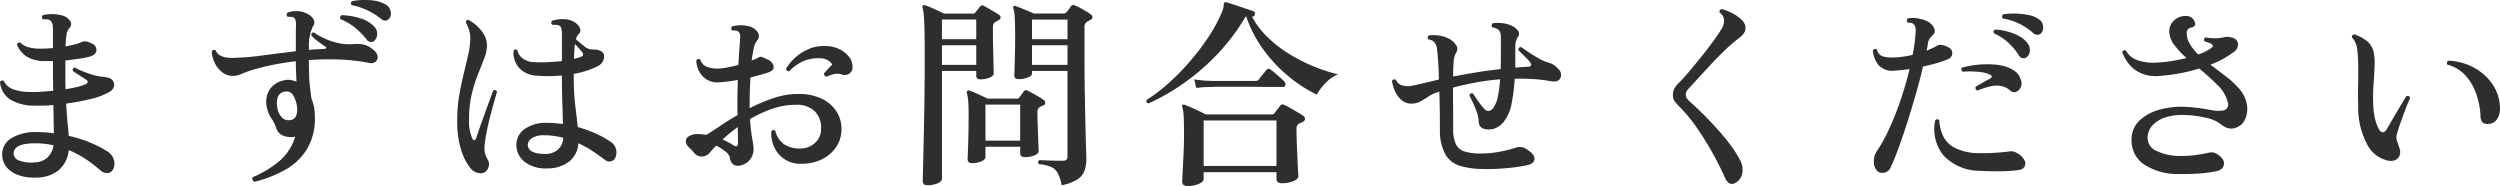 <svg xmlns="http://www.w3.org/2000/svg" width="311.652" height="23.189" viewBox="0 0 311.652 23.189">
  <g id="グループ_68815" data-name="グループ 68815" transform="translate(-806.2 -83.711)">
    <g id="グループ_68814" data-name="グループ 68814">
      <path id="パス_165089" data-name="パス 165089" d="M9.725.85A5.866,5.866,0,0,1,7.6.575,3.437,3.437,0,0,1,6.05-.412a2.445,2.445,0,0,1-.575-1.663,2.28,2.28,0,0,1,1.175-2,5.639,5.639,0,0,1,3.075-.75,15.9,15.9,0,0,1,2.2.15q-.025-.65-.038-1.55T11.85-8.2a15.439,15.439,0,0,1-2.3.075,5.688,5.688,0,0,1-3.125-.788A2.922,2.922,0,0,1,5.2-11.05a.305.305,0,0,1,.475-.15,2.084,2.084,0,0,0,1.088,1.012,6.116,6.116,0,0,0,2.088.363,14.6,14.6,0,0,0,1.475-.025q.75-.05,1.5-.125,0-.575-.012-1.188T11.8-12.35v-1.325H10.525a4.2,4.2,0,0,1-2-.562,3.154,3.154,0,0,1-1.2-1.462.316.316,0,0,1,.425-.275,2.266,2.266,0,0,0,.9.55,5.419,5.419,0,0,0,1.5.2q.8,0,1.65-.075v-2.4q0-.825-.375-1.075a.986.986,0,0,0-.4-.1,2.006,2.006,0,0,0-.45,0,.312.312,0,0,1-.025-.525,3.947,3.947,0,0,1,1.125-.125,4.314,4.314,0,0,1,1.225.15,1.693,1.693,0,0,1,1.012.662.658.658,0,0,1-.062.913,1.522,1.522,0,0,0-.35.825,10.613,10.613,0,0,0-.125,1.475q.625-.125,1.125-.25a4.753,4.753,0,0,0,.825-.275,1.088,1.088,0,0,1,.637-.1,2.211,2.211,0,0,1,.713.275.86.86,0,0,1,.55.85q-.05.525-.85.775-.475.125-1.287.25t-1.737.225v2.525q0,.55.025,1.05a13.624,13.624,0,0,0,1.538-.3,5.527,5.527,0,0,0,1.012-.35.3.3,0,0,0,.2-.262.3.3,0,0,0-.175-.262q-.3-.2-.85-.55t-.825-.55q-.075-.375.275-.425a4.453,4.453,0,0,0,.788.4q.537.225,1.1.413a5.8,5.8,0,0,0,.888.237,5.119,5.119,0,0,0,.662.1,3.9,3.9,0,0,1,.688.125.9.9,0,0,1,.612.4.857.857,0,0,1,.113.713,1.188,1.188,0,0,1-.625.687,8.154,8.154,0,0,1-2.225.838,28.883,28.883,0,0,1-3.1.587Q13.525-7,13.625-6t.15,1.65a15.977,15.977,0,0,1,2.675.838A13.265,13.265,0,0,1,18.525-2.45a1.853,1.853,0,0,1,.837.975A1.632,1.632,0,0,1,19.35-.3a.868.868,0,0,1-.687.588,1.2,1.2,0,0,1-.937-.338,17.566,17.566,0,0,0-1.812-1.387,12.149,12.149,0,0,0-2.138-1.138,3.824,3.824,0,0,1-1.2,2.45A4.4,4.4,0,0,1,9.725.85Zm-.15-1.9a2.317,2.317,0,0,0,1.562-.625,2.619,2.619,0,0,0,.738-1.5,10,10,0,0,0-1.113-.187A10.525,10.525,0,0,0,9.6-3.425q-2.7,0-2.7,1.275a.959.959,0,0,0,.662.862A4.364,4.364,0,0,0,9.575-1.05Zm27.35,2.425Q36.525,1.15,36.7.8a12.92,12.92,0,0,0,3.225-1.925A6.366,6.366,0,0,0,42-4.25a.277.277,0,0,0-.088.012.277.277,0,0,1-.087.012,2.474,2.474,0,0,1-1.4-.187,1.475,1.475,0,0,1-.8-.937,3.942,3.942,0,0,0-.562-1.125,3.491,3.491,0,0,1-.537-1.2A2.981,2.981,0,0,1,38.737-10,2.706,2.706,0,0,1,40.5-11.25a2.062,2.062,0,0,1,.838-.075,2.886,2.886,0,0,1,.813.225q-.025-.75-.05-1.425t-.025-1.125a29.723,29.723,0,0,0-2.95.462q-1.35.288-2.45.613a12.712,12.712,0,0,0-1.325.488,2.771,2.771,0,0,1-1.1.262,2.155,2.155,0,0,1-1.35-.462,3.173,3.173,0,0,1-.938-1.175,3.583,3.583,0,0,1-.362-1.413.336.336,0,0,1,.225-.187.283.283,0,0,1,.25.038q.375.975,2.125.95a32.273,32.273,0,0,0,3.7-.3q2.075-.275,4.175-.525v-2.275q0-.5.025-.925.025-.825-.3-1a.74.74,0,0,0-.337-.087q-.212-.012-.413-.012a.387.387,0,0,1-.112-.25.3.3,0,0,1,.088-.25,2.708,2.708,0,0,1,1.213-.2,2.684,2.684,0,0,1,1.212.3,1.835,1.835,0,0,1,.825.7.786.786,0,0,1-.075.9,5.836,5.836,0,0,0-.475,2.925q.5-.05.988-.075l.963-.05q.175-.025.187-.125t-.162-.2q-.4-.25-.9-.625a4.393,4.393,0,0,1-.8-.75q0-.35.325-.35a6.664,6.664,0,0,0,1.112.65,8.887,8.887,0,0,0,1.588.6,7.7,7.7,0,0,0,1.112.2,8.215,8.215,0,0,0,1.288,0,3.623,3.623,0,0,1,1.275.112,2.875,2.875,0,0,1,1.1.663,1.141,1.141,0,0,1,.475.787.735.735,0,0,1-.263.65.949.949,0,0,1-.812.137,23.1,23.1,0,0,0-3.55-.413,33,33,0,0,0-3.95.063q0,1.9.1,2.938T44.025-9a5.449,5.449,0,0,1,.313,1.025,5.993,5.993,0,0,1,.112,1.2,7.417,7.417,0,0,1-.987,4.088A7.492,7.492,0,0,1,40.737-.113,15.328,15.328,0,0,1,36.925,1.375Zm4.475-7.7a.911.911,0,0,0,.7-.475,2.3,2.3,0,0,0,.15-.9,3.745,3.745,0,0,0-.513-1.725.927.927,0,0,0-.962-.45,1.1,1.1,0,0,0-.95.688A2.735,2.735,0,0,0,39.8-7.75a2,2,0,0,0,.637,1.2A1.18,1.18,0,0,0,41.4-6.325Zm10.425-9.85a.656.656,0,0,1-.475.112.7.7,0,0,1-.45-.312,9.058,9.058,0,0,0-1.463-1.475A6.846,6.846,0,0,0,47.65-18.9a.347.347,0,0,1,.15-.5,8.364,8.364,0,0,1,2.25.375,3.851,3.851,0,0,1,1.75,1,1.25,1.25,0,0,1,.412,1.05A1.053,1.053,0,0,1,51.825-16.175ZM52.75-18.9a8.222,8.222,0,0,0-1.713-1.087,8.2,8.2,0,0,0-1.987-.663.314.314,0,0,1,.05-.5,8.487,8.487,0,0,1,2.238-.113,4.239,4.239,0,0,1,1.938.537,1.283,1.283,0,0,1,.637.95.95.95,0,0,1-.237.85A.649.649,0,0,1,52.75-18.9ZM73.4-.3a4.209,4.209,0,0,1-2.812-.825,2.644,2.644,0,0,1-1.013-2.2,2.368,2.368,0,0,1,1.063-1.9,4.464,4.464,0,0,1,2.588-.75,15.186,15.186,0,0,1,2.15.15q-.025-1.1-.075-2.6T75.25-11.8v-.075a18.691,18.691,0,0,1-3.35,0,3.05,3.05,0,0,1-1.963-.925,2.826,2.826,0,0,1-.713-2.15.284.284,0,0,1,.475-.075A1.648,1.648,0,0,0,70.363-14a2.37,2.37,0,0,0,1.287.45,17.269,17.269,0,0,0,1.75.013q.95-.037,1.85-.138v-3.25a3.668,3.668,0,0,0-.062-.788.6.6,0,0,0-.262-.387.889.889,0,0,0-.4-.087q-.275-.012-.475-.013a.322.322,0,0,1-.025-.5,4.113,4.113,0,0,1,1.35-.2,2.731,2.731,0,0,1,1.325.3,1.828,1.828,0,0,1,.75.737.647.647,0,0,1-.125.837A1.28,1.28,0,0,0,77-16.4l.1.1q.375.325.925.763a1.506,1.506,0,0,0,.975.413,4.665,4.665,0,0,1,.625.037,1.369,1.369,0,0,1,.55.212.6.6,0,0,1,.313.463,1.21,1.21,0,0,1-.113.725,1.47,1.47,0,0,1-.7.662,8.609,8.609,0,0,1-1.375.563,12.8,12.8,0,0,1-1.575.388v.25a30.645,30.645,0,0,0,.188,3.687q.188,1.513.313,2.688a15.6,15.6,0,0,1,2.287.825,10.586,10.586,0,0,1,1.738.975,1.551,1.551,0,0,1,.725,1.825.843.843,0,0,1-.537.625.847.847,0,0,1-.838-.175Q79.9-1.9,79.075-2.45A12.1,12.1,0,0,0,77.3-3.425,3.127,3.127,0,0,1,76.15-1.15,4.365,4.365,0,0,1,73.4-.3ZM65.6.2a1.219,1.219,0,0,1-.838.063,1.623,1.623,0,0,1-.837-.488A6.875,6.875,0,0,1,62.713-2.5,11.978,11.978,0,0,1,62.2-6.35a17.872,17.872,0,0,1,.25-3.062q.25-1.437.563-2.712t.563-2.387a9.448,9.448,0,0,0,.25-2.063,3.346,3.346,0,0,0-.175-1.038,3.483,3.483,0,0,0-.375-.837q0-.4.35-.35a5.228,5.228,0,0,1,1,.713,4.573,4.573,0,0,1,.9,1.087,2.715,2.715,0,0,1,.375,1.425A4.435,4.435,0,0,1,65.563-14q-.337.875-.775,1.962a18.322,18.322,0,0,0-.775,2.462,13.035,13.035,0,0,0-.337,3.1,5.523,5.523,0,0,0,.4,2.45q.125.25.263.213a.343.343,0,0,0,.213-.238q.175-.525.462-1.35t.613-1.725q.325-.9.613-1.675t.462-1.225q.375-.125.45.2-.125.425-.35,1.212T66.325-6.85q-.25.975-.45,1.963A16.911,16.911,0,0,0,65.6-3.075a3.326,3.326,0,0,0,.05.85A2.951,2.951,0,0,0,66-1.4a1.1,1.1,0,0,1,.113.9A1.15,1.15,0,0,1,65.6.2Zm7.7-2.3a2.321,2.321,0,0,0,1.438-.525,1.957,1.957,0,0,0,.662-1.5q-.55-.125-1.125-.213a7.972,7.972,0,0,0-1.2-.088,2.747,2.747,0,0,0-1.537.338A1.108,1.108,0,0,0,71-3.325Q70.925-2.075,73.3-2.1Zm3.45-11.85q.3-.075.563-.15a1.988,1.988,0,0,0,.438-.175.265.265,0,0,0,.137-.25.387.387,0,0,0-.112-.25q-.1-.125-.363-.437t-.537-.588q-.05.375-.075.825T76.75-13.95ZM97.625-.7a1.161,1.161,0,0,1-.937-.038,1.076,1.076,0,0,1-.488-.837,1.3,1.3,0,0,0-.525-.788,5.016,5.016,0,0,0-1.2-.762,11.015,11.015,0,0,0-.8.875,1.339,1.339,0,0,1-.975.475,1.185,1.185,0,0,1-1-.5,4.89,4.89,0,0,0-.637-.663,1.019,1.019,0,0,1-.363-.687.683.683,0,0,1,.375-.675A2.044,2.044,0,0,1,92.2-4.575q.25,0,.513.025t.537.075q.7-.425,1.7-1.1t2.2-1.375q-.025-.25-.025-.475v-.45q0-.875.012-1.75t.038-1.7a18.893,18.893,0,0,1-2.325.3,2.56,2.56,0,0,1-1.525-.337,2.644,2.644,0,0,1-.962-1.025A3.1,3.1,0,0,1,92-13.75a.371.371,0,0,1,.25-.175.314.314,0,0,1,.25.05,1.353,1.353,0,0,0,.838.925,3.569,3.569,0,0,0,1.512.2,7.779,7.779,0,0,0,1.125-.15q.625-.125,1.275-.3.05-1.025.113-1.85t.087-1.275q.1-.75-.175-1a.566.566,0,0,0-.35-.15,1.811,1.811,0,0,0-.425,0A.329.329,0,0,1,96.475-18a3.767,3.767,0,0,1,.975-.138,3.685,3.685,0,0,1,1.025.113,1.77,1.77,0,0,1,1.162.725.834.834,0,0,1-.062,1.075,2.094,2.094,0,0,0-.4.925q-.15.65-.275,1.55.275-.1.5-.2a4.464,4.464,0,0,0,.4-.2.447.447,0,0,1,.387-.025q.213.075.537.225l.15.075a1.2,1.2,0,0,1,.762.837q.088.512-.562.738-.475.175-1.075.337l-1.25.337q-.05.825-.075,1.725T98.65-8.05v.25a21.178,21.178,0,0,1,2.95-1.25,9.684,9.684,0,0,1,3.125-.525A6.6,6.6,0,0,1,107.6-9a4.455,4.455,0,0,1,1.85,1.562A3.978,3.978,0,0,1,110.1-5.2a3.924,3.924,0,0,1-.662,2.237,4.467,4.467,0,0,1-1.787,1.538,5.673,5.673,0,0,1-2.525.55,3.579,3.579,0,0,1-2.8-1.138A3.971,3.971,0,0,1,101.35-4.9a.308.308,0,0,1,.5-.075,2.869,2.869,0,0,0,1.1,1.675,3.6,3.6,0,0,0,2.05.525,2.64,2.64,0,0,0,1.762-.675,2.224,2.224,0,0,0,.788-1.775,2.87,2.87,0,0,0-.788-2.2,3.23,3.23,0,0,0-2.362-.8,8.865,8.865,0,0,0-2.975.512A15.636,15.636,0,0,0,98.7-6.45a23.169,23.169,0,0,0,.275,2.475A9.864,9.864,0,0,1,99.15-2.75a2.337,2.337,0,0,1-.338,1.2A2.022,2.022,0,0,1,97.625-.7Zm10.6-11.025a.487.487,0,0,1-.237-.163.323.323,0,0,1-.062-.262l.525-.575a7.036,7.036,0,0,1,.5-.5,1.4,1.4,0,0,0-.525-.537,1.906,1.906,0,0,0-.95-.263,4.712,4.712,0,0,0-2.163.375,5.7,5.7,0,0,0-1.738,1.25q-.375,0-.375-.35a6.025,6.025,0,0,1,1.1-1.325,6,6,0,0,1,1.65-1.075,4.7,4.7,0,0,1,2.05-.4,4.115,4.115,0,0,1,1.838.388,3.257,3.257,0,0,1,1.225.987,1.959,1.959,0,0,1,.412,1.25.933.933,0,0,1-.437.837,1.064,1.064,0,0,1-.887.088,1.773,1.773,0,0,0-1.013-.05A6.277,6.277,0,0,0,108.225-11.725Zm-11.6,8.55q.575.35.575-.3,0-.25-.012-.762T97.175-5.45a20.833,20.833,0,0,0-1.9,1.55q.375.175.725.35A4.428,4.428,0,0,1,96.625-3.175ZM137.55,1.8a5.24,5.24,0,0,0-.5-1.525,1.768,1.768,0,0,0-.838-.763A5.176,5.176,0,0,0,134.7-.825a.324.324,0,0,1,.075-.5q.2,0,.725.025t1.137.038q.613.013,1.012.013a.729.729,0,0,0,.488-.125.593.593,0,0,0,.137-.45V-12.45H133.85v.325q0,.3-.525.5a3.205,3.205,0,0,1-1.15.2q-.525,0-.525-.45,0-.175.025-.937t.05-1.8q.025-1.037.025-2.012,0-1.7-.05-2.488a4.2,4.2,0,0,0-.175-1.112.316.316,0,0,1,.025-.275.231.231,0,0,1,.275-.025q.375.125,1.1.425t1.175.5h3.7a.45.45,0,0,0,.35-.175,3.286,3.286,0,0,0,.3-.363,4.395,4.395,0,0,0,.275-.413.39.39,0,0,1,.5-.05,6.584,6.584,0,0,1,.625.3q.375.2.75.425t.575.375a.4.4,0,0,1,.212.362.407.407,0,0,1-.262.337q-.1.05-.212.112t-.238.138a.77.77,0,0,0-.275.7v4.325q0,2.175.038,4.212t.075,3.7q.038,1.663.075,2.75t.038,1.388a4.412,4.412,0,0,1-.225,1.45,2.2,2.2,0,0,1-.887,1.1A5.639,5.639,0,0,1,137.55,1.8Zm-16.75,0q-.575,0-.575-.55,0-.1.025-1.012t.063-2.425q.038-1.512.075-3.437t.063-4.062q.025-2.138.025-4.263,0-2.15-.025-3.437t-.087-1.975a4.847,4.847,0,0,0-.163-.987.227.227,0,0,1,.05-.25.231.231,0,0,1,.275-.025,5.751,5.751,0,0,1,.713.263q.437.188.887.4t.75.363h3.6a.362.362,0,0,0,.325-.15l.287-.363.287-.363a.318.318,0,0,1,.475-.075,6.267,6.267,0,0,1,.588.313q.363.213.738.438t.575.375a.345.345,0,0,1,.188.325.4.4,0,0,1-.262.325,2,2,0,0,0-.213.125,2,2,0,0,1-.212.125q-.275.15-.275.65,0,.675.012,1.612t.037,1.863q.025.925.038,1.563t.012.713q0,.3-.525.512a3.037,3.037,0,0,1-1.15.212q-.5,0-.5-.475v-.575h-4.275V1.025q0,.3-.537.538A3.171,3.171,0,0,1,120.8,1.8Zm5.575-2.75q-.55,0-.55-.5,0-.175.038-1.062t.063-2.112q.025-1.225.025-2.4,0-1.15-.062-1.75a5.126,5.126,0,0,0-.162-.925q-.05-.175.05-.25a.261.261,0,0,1,.275-.05q.225.075.65.262t.863.387q.437.2.738.35h3.675a.346.346,0,0,0,.325-.175l.525-.725a.348.348,0,0,1,.5-.075q.35.175,1,.537a8.369,8.369,0,0,1,.975.613.392.392,0,0,1,.2.35.34.34,0,0,1-.25.325q-.1.05-.225.1a1.11,1.11,0,0,0-.2.1.688.688,0,0,0-.3.65q0,.525.025,1.288l.05,1.525q.025.763.05,1.338t.025.7q0,.325-.538.537a3.2,3.2,0,0,1-1.187.213q-.575,0-.575-.5V-3H128.05v1.3q0,.3-.513.525A2.864,2.864,0,0,1,126.375-.95Zm1.675-2.8h4.325v-4.5H128.05Zm5.8-9.45h4.425v-2.45H133.85Zm0-3.2h4.425v-2.45H133.85Zm-11.225,3.2H126.9v-2.45h-4.275Zm0-3.2H126.9v-2.45h-4.275Zm30.6,18.3q-.65,0-.65-.575,0-.2.05-1.125t.113-2.225q.063-1.3.063-2.6,0-1.55-.05-2.262a4.268,4.268,0,0,0-.175-1.063.19.19,0,0,1,.05-.25.2.2,0,0,1,.25-.025q.475.175,1.275.538t1.375.662h8.225a.406.406,0,0,0,.35-.175,3.933,3.933,0,0,1,.337-.45,2.974,2.974,0,0,0,.313-.425.569.569,0,0,1,.238-.187.509.509,0,0,1,.337.063,5.792,5.792,0,0,1,.7.362l.925.537q.475.275.75.475a.405.405,0,0,1,.175.387.45.45,0,0,1-.3.363.851.851,0,0,0-.225.1,1.749,1.749,0,0,1-.25.125.683.683,0,0,0-.275.625q0,.825.038,1.813t.075,1.887q.038.9.075,1.513t.038.688q0,.35-.625.613a3.721,3.721,0,0,1-1.45.262q-.65,0-.65-.55V.175H155.25v.85q0,.35-.613.613A3.559,3.559,0,0,1,153.225,1.9Zm-4.85-10.3a.3.3,0,0,1-.225-.45,19.113,19.113,0,0,0,2.663-2.012,29.689,29.689,0,0,0,2.637-2.675,29.866,29.866,0,0,0,2.313-3.013,19.313,19.313,0,0,0,1.688-3.05,3.518,3.518,0,0,0,.25-.713,2.417,2.417,0,0,0,.05-.437q0-.325.375-.25.325.1,1,.325l1.35.45q.675.225,1,.35a.262.262,0,0,1,.162.175.3.3,0,0,1-.012.225q-.075.3-.35.25l-.025-.025a10.735,10.735,0,0,0,2.1,2.725,15.968,15.968,0,0,0,2.787,2.1,20.929,20.929,0,0,0,3.038,1.5,20.177,20.177,0,0,0,2.825.9,4.769,4.769,0,0,0-1.613,1.137A6.872,6.872,0,0,0,169.35-9.5a17.247,17.247,0,0,1-3.4-2.175,17.9,17.9,0,0,1-3.187-3.338,15.227,15.227,0,0,1-2.212-4.238l-.075.075a.819.819,0,0,0-.1.125,24.939,24.939,0,0,1-3.488,4.588,28.218,28.218,0,0,1-4.175,3.587A25.967,25.967,0,0,1,148.375-8.4ZM155.25-.6h9.075V-6.275H155.25Zm-.925-9.725-.25-1.075a14,14,0,0,0,1.613.175l.663.025h5.325a.56.56,0,0,0,.45-.175,6.074,6.074,0,0,1,.475-.613q.35-.412.45-.563a.366.366,0,0,1,.55-.05,4.964,4.964,0,0,1,.537.413q.338.288.675.587a5.465,5.465,0,0,1,.488.475.47.47,0,0,1,.137.45.29.29,0,0,1-.312.225h-1.4q-.875,0-2.025-.012t-2.275-.012h-1.963q-.838,0-1.087.025l-.65.013A12.444,12.444,0,0,0,154.325-10.325ZM189.75-.225a9.82,9.82,0,0,1-2.575-.4A3.146,3.146,0,0,1,185.4-2.013a6.186,6.186,0,0,1-.7-3.088q0-2.65-.075-4.775l-.125.05a4.6,4.6,0,0,0-1.238.575,11.168,11.168,0,0,1-1,.612,2.309,2.309,0,0,1-1.113.263,1.815,1.815,0,0,1-1.262-.463,3.221,3.221,0,0,1-.8-1.125,4.644,4.644,0,0,1-.362-1.238.339.339,0,0,1,.5-.125,1.191,1.191,0,0,0,.637.637,2.485,2.485,0,0,0,1.012.137,10,10,0,0,0,1.05-.2q.775-.175,1.725-.4.225-.05.45-.113t.475-.112q-.025-1.25-.087-2.187t-.137-1.488a1.509,1.509,0,0,0-.45-1.075,1.073,1.073,0,0,0-.287-.162,1.546,1.546,0,0,0-.338-.087q-.225-.325.075-.5a4.285,4.285,0,0,1,1.175.012,4.027,4.027,0,0,1,1.075.288,2.5,2.5,0,0,1,1.087.862.845.845,0,0,1,.012,1.038,2.506,2.506,0,0,0-.287,1.113q-.063.763-.062,1.812,1.3-.25,2.8-.5t3.125-.425q.025-1,.025-2.012V-16.6a1.828,1.828,0,0,0-.1-.7.734.734,0,0,0-.325-.35,1.849,1.849,0,0,0-.288-.137,1.546,1.546,0,0,0-.337-.087.331.331,0,0,1,.075-.525,4.419,4.419,0,0,1,1.15,0,3.749,3.749,0,0,1,1.075.275,2.117,2.117,0,0,1,.875.65.624.624,0,0,1-.025.825,2.965,2.965,0,0,0-.2.45,1.9,1.9,0,0,0-.1.65v2.7q.4-.05.813-.075l.813-.05q.275-.025.337-.175t-.137-.4a3.645,3.645,0,0,0-.413-.462l-.625-.625-.412-.413q0-.375.35-.375.275.2.887.613t1.288.787a6.221,6.221,0,0,0,1.075.5,2.438,2.438,0,0,1,1.4.85.959.959,0,0,1,.225,1.15q-.3.525-1.225.35a18.011,18.011,0,0,0-2.225-.262q-1.125-.062-2.225-.038a22.789,22.789,0,0,1-.387,3.088A5.124,5.124,0,0,1,192.65-6.1a2.821,2.821,0,0,1-.775.662,2.106,2.106,0,0,1-.975.287q-1.375.05-1.375-1.075a3.369,3.369,0,0,0-.225-1.088,12.286,12.286,0,0,0-.5-1.213q-.275-.575-.425-.85.075-.375.45-.25.2.3.613.9a8.509,8.509,0,0,0,.738.95.826.826,0,0,0,.575.325.848.848,0,0,0,.625-.425,3.47,3.47,0,0,0,.55-1.388A14.72,14.72,0,0,0,192.2-11.4a29.27,29.27,0,0,0-3.05.4q-1.475.275-2.8.625-.025.7-.013,1.8t.013,2.05v1.25A4.408,4.408,0,0,0,186.7-3.3a1.8,1.8,0,0,0,1.125.912,6.981,6.981,0,0,0,2,.238,12.65,12.65,0,0,0,2.25-.213,15.106,15.106,0,0,0,2.075-.512,1.484,1.484,0,0,1,1.375.2q1,.625.963,1.2T195.6-.7a22.034,22.034,0,0,1-2.763.388A26,26,0,0,1,189.75-.225Zm31.85,1.7Q220.75,2,220.225.85q-.625-1.425-1.5-3T216.8-5.263a19.4,19.4,0,0,0-2.3-2.788,6.641,6.641,0,0,1-.575-.675,1.259,1.259,0,0,1-.175-.725,1.67,1.67,0,0,1,.175-.8,3.606,3.606,0,0,1,.625-.775q.5-.5,1.212-1.337t1.475-1.788Q218-15.1,218.663-16t1.063-1.55a2.192,2.192,0,0,0,.4-1.275,1.317,1.317,0,0,0-.575-.925.359.359,0,0,1,.063-.275.275.275,0,0,1,.238-.125,5.7,5.7,0,0,1,1.137.425,5.012,5.012,0,0,1,1.238.825,1.559,1.559,0,0,1,.537.813,1.217,1.217,0,0,1-.087.787,1.849,1.849,0,0,1-.525.625q-.35.275-.85.675-.625.525-1.413,1.3t-1.575,1.625q-.788.85-1.45,1.575t-1.038,1.125a3.694,3.694,0,0,0-.363.45.77.77,0,0,0-.112.425.818.818,0,0,0,.137.475,4.044,4.044,0,0,0,.587.6q.675.6,1.538,1.462t1.738,1.838q.875.975,1.6,1.95A12.162,12.162,0,0,1,222.075-1.4a2.472,2.472,0,0,1,.313,1.738A1.7,1.7,0,0,1,221.6,1.475ZM239.25.05a1.508,1.508,0,0,1-.45-1.138,2.138,2.138,0,0,1,.325-1.288,19.423,19.423,0,0,0,1.6-2.888,37.074,37.074,0,0,0,1.425-3.612q.65-1.925,1.1-3.8-.525.075-1.025.125t-.925.075a2.309,2.309,0,0,1-1.9-.675,3.319,3.319,0,0,1-.725-1.85.371.371,0,0,1,.25-.175.314.314,0,0,1,.25.05,1.1,1.1,0,0,0,.7.85,3.966,3.966,0,0,0,1.35.15,8.341,8.341,0,0,0,1.15-.088q.625-.087,1.25-.237a19.011,19.011,0,0,0,.375-2.7q.075-.9-.275-1.15a.59.59,0,0,0-.325-.137,2.357,2.357,0,0,0-.375-.038A.327.327,0,0,1,243.05-19a3.313,3.313,0,0,1,1.337.025,3.721,3.721,0,0,1,1.213.425,1.718,1.718,0,0,1,.712.775.7.7,0,0,1-.163.85,2.25,2.25,0,0,0-.412.488,1.572,1.572,0,0,0-.213.612q-.025.2-.062.413t-.087.437q.375-.15.725-.312a5.407,5.407,0,0,0,.625-.337.968.968,0,0,1,.537-.063,2.392,2.392,0,0,1,.813.288.8.8,0,0,1,.5.75.806.806,0,0,1-.575.75,10.407,10.407,0,0,1-1.312.463q-.813.238-1.762.438-.4,1.725-.95,3.625T242.85-5.687q-.575,1.788-1.1,3.188t-.9,2.15a1.012,1.012,0,0,1-.763.588A.979.979,0,0,1,239.25.05ZM251.975,0A6.213,6.213,0,0,1,247.5-1.888,5.169,5.169,0,0,1,246.45-6.3q.3-.25.5,0a5.458,5.458,0,0,0,.45,1.9,3.3,3.3,0,0,0,1.475,1.538,6.7,6.7,0,0,0,3.1.662q1.025.025,2.075-.05t1.725-.175a1.357,1.357,0,0,1,.875.225,2.115,2.115,0,0,1,.925.888.846.846,0,0,1,0,.8.915.915,0,0,1-.7.412,17.147,17.147,0,0,1-2.3.163Q253.3.075,251.975,0Zm3.85-9.975a2.393,2.393,0,0,0-1.275-.613,3.6,3.6,0,0,0-1.387.1A12.531,12.531,0,0,0,251.7-10a.344.344,0,0,1-.2-.475q.4-.25.863-.513t.938-.512a.319.319,0,0,0,.188-.238q.012-.137-.187-.237a4.494,4.494,0,0,0-1.5-.363,11.385,11.385,0,0,0-1.925-.012.454.454,0,0,1-.163-.25.246.246,0,0,1,.063-.25,10.284,10.284,0,0,1,1.913-.363,11.854,11.854,0,0,1,2.175-.025,5.364,5.364,0,0,1,1.837.438,3.5,3.5,0,0,1,.838.512,1.778,1.778,0,0,1,.512.788,1.246,1.246,0,0,1,.075,1.05,1.066,1.066,0,0,1-.587.6A.663.663,0,0,1,255.825-9.975Zm2.825-7.2a7.248,7.248,0,0,0-1.663-1.125,7.042,7.042,0,0,0-2.087-.675.327.327,0,0,1,.025-.525,7.824,7.824,0,0,1,1.562-.1,9.179,9.179,0,0,1,1.613.188,3.194,3.194,0,0,1,1.25.512,1.112,1.112,0,0,1,.538.9,1.036,1.036,0,0,1-.213.825.654.654,0,0,1-.45.225A.8.8,0,0,1,258.65-17.175Zm-.85,3.05a.73.73,0,0,1-.475.087.747.747,0,0,1-.475-.387,7.373,7.373,0,0,0-1.263-1.513,6.38,6.38,0,0,0-1.812-1.188q-.175-.35.15-.475a6.691,6.691,0,0,1,1.563.25,6.506,6.506,0,0,1,1.475.6,2.89,2.89,0,0,1,.988.85,1.286,1.286,0,0,1,.275,1.038A1.032,1.032,0,0,1,257.8-14.125ZM276.925.4A7.55,7.55,0,0,1,272.3-.913a3.617,3.617,0,0,1-1.375-3.063,3.2,3.2,0,0,1,1-2.3A5.785,5.785,0,0,1,274.35-7.6a10.116,10.116,0,0,1,3.125-.375q.975.05,1.663.137t1.237.188q.5.1.925.15a3.625,3.625,0,0,0,.85,0,.766.766,0,0,0,.775-1.025,4.462,4.462,0,0,0-1.287-2.162q-1.038-1.037-2.288-2.063a20.166,20.166,0,0,1-2.35.588,23.1,23.1,0,0,1-2.575.337,4.686,4.686,0,0,1-2.412-.375,4,4,0,0,1-1.5-1.213,5.41,5.41,0,0,1-.763-1.387q.175-.35.475-.175a2.654,2.654,0,0,0,1.5,1.213,6.349,6.349,0,0,0,2.525.262,14.447,14.447,0,0,0,1.862-.212q.888-.162,1.663-.338a11.052,11.052,0,0,1-1.525-1.638,2.808,2.808,0,0,1-.625-1.687,1.788,1.788,0,0,1,.6-1.375,2.07,2.07,0,0,1,1.45-.55,1.15,1.15,0,0,1,.75.225,1.275,1.275,0,0,1,.4.6q.15.5-.475.625a.671.671,0,0,0-.375.187.6.6,0,0,0-.175.463,2.687,2.687,0,0,0,.4,1.413,6.809,6.809,0,0,0,1.025,1.287,6.156,6.156,0,0,0,1.7-.85.287.287,0,0,0,.125-.225.278.278,0,0,0-.15-.225,3.318,3.318,0,0,0-.875-.325.329.329,0,0,1,.125-.5,8.075,8.075,0,0,0,1.138.112,5.259,5.259,0,0,0,1.288-.163,1.148,1.148,0,0,1,.45-.012,3.594,3.594,0,0,1,.5.112.89.89,0,0,1,.675.788,1.189,1.189,0,0,1-.55.988,11.473,11.473,0,0,1-2.9,1.575q.975.725,1.938,1.463a11.209,11.209,0,0,1,1.675,1.563,3.945,3.945,0,0,1,.913,1.825,3.2,3.2,0,0,1-.175,1.9A1.974,1.974,0,0,1,283.7-5.3a1.593,1.593,0,0,1-.913-.062,2.67,2.67,0,0,1-.763-.463,4.508,4.508,0,0,0-1.85-.788,12.471,12.471,0,0,0-2.7-.338,6.642,6.642,0,0,0-2.212.263,3.847,3.847,0,0,0-1.675.963,2.318,2.318,0,0,0-.663,1.625,1.752,1.752,0,0,0,1.138,1.637,6.643,6.643,0,0,0,2.913.613,11.692,11.692,0,0,0,1.813-.1q.987-.125,1.637-.275a1.83,1.83,0,0,1,.663-.062,1.4,1.4,0,0,1,.538.238q.875.55.813,1.225T281.5.05a17.711,17.711,0,0,1-1.95.275A25.008,25.008,0,0,1,276.925.4ZM302.6-1.35a3.746,3.746,0,0,1-2.337-2A9.668,9.668,0,0,1,299.175-8q-.025-.875-.025-1.662t.025-1.513V-13.1a17.2,17.2,0,0,0-.1-1.85,3.148,3.148,0,0,0-.238-1,1.885,1.885,0,0,0-.437-.65q-.05-.4.325-.4a4.977,4.977,0,0,1,1.538.837,2.341,2.341,0,0,1,.837,1.387,5.95,5.95,0,0,1,.125,1.45q-.025.75-.075,1.625-.05.725-.1,1.563a16.866,16.866,0,0,0,0,1.838,8.725,8.725,0,0,0,.275,2.025A4.839,4.839,0,0,0,301.8-5.1q.225.325.475.3a.633.633,0,0,0,.45-.375q.3-.5.762-1.3t.938-1.588q.475-.787.75-1.237.375-.125.475.225-.2.425-.525,1.262t-.638,1.725q-.313.888-.487,1.512a1.49,1.49,0,0,0-.038.675,3.875,3.875,0,0,0,.163.5,1.769,1.769,0,0,0,.075.225,1.425,1.425,0,0,1,.075.25,1.341,1.341,0,0,1,.075.975,1.012,1.012,0,0,1-.6.638A1.668,1.668,0,0,1,302.6-1.35Zm12.85-4.5a1.011,1.011,0,0,1-.738-.15,1.061,1.061,0,0,1-.288-.825,9.789,9.789,0,0,0-.537-2.763,6.733,6.733,0,0,0-1.338-2.288,4.555,4.555,0,0,0-2.25-1.35.3.3,0,0,1-.062-.275.35.35,0,0,1,.163-.225,7.247,7.247,0,0,1,3.212.875,6.529,6.529,0,0,1,2.35,2.137,5.285,5.285,0,0,1,.888,2.988,2.222,2.222,0,0,1-.325,1.225A1.27,1.27,0,0,1,315.45-5.85Z" transform="translate(801 105)" fill="#2e2e2e"/>
    </g>
  </g>
</svg>

